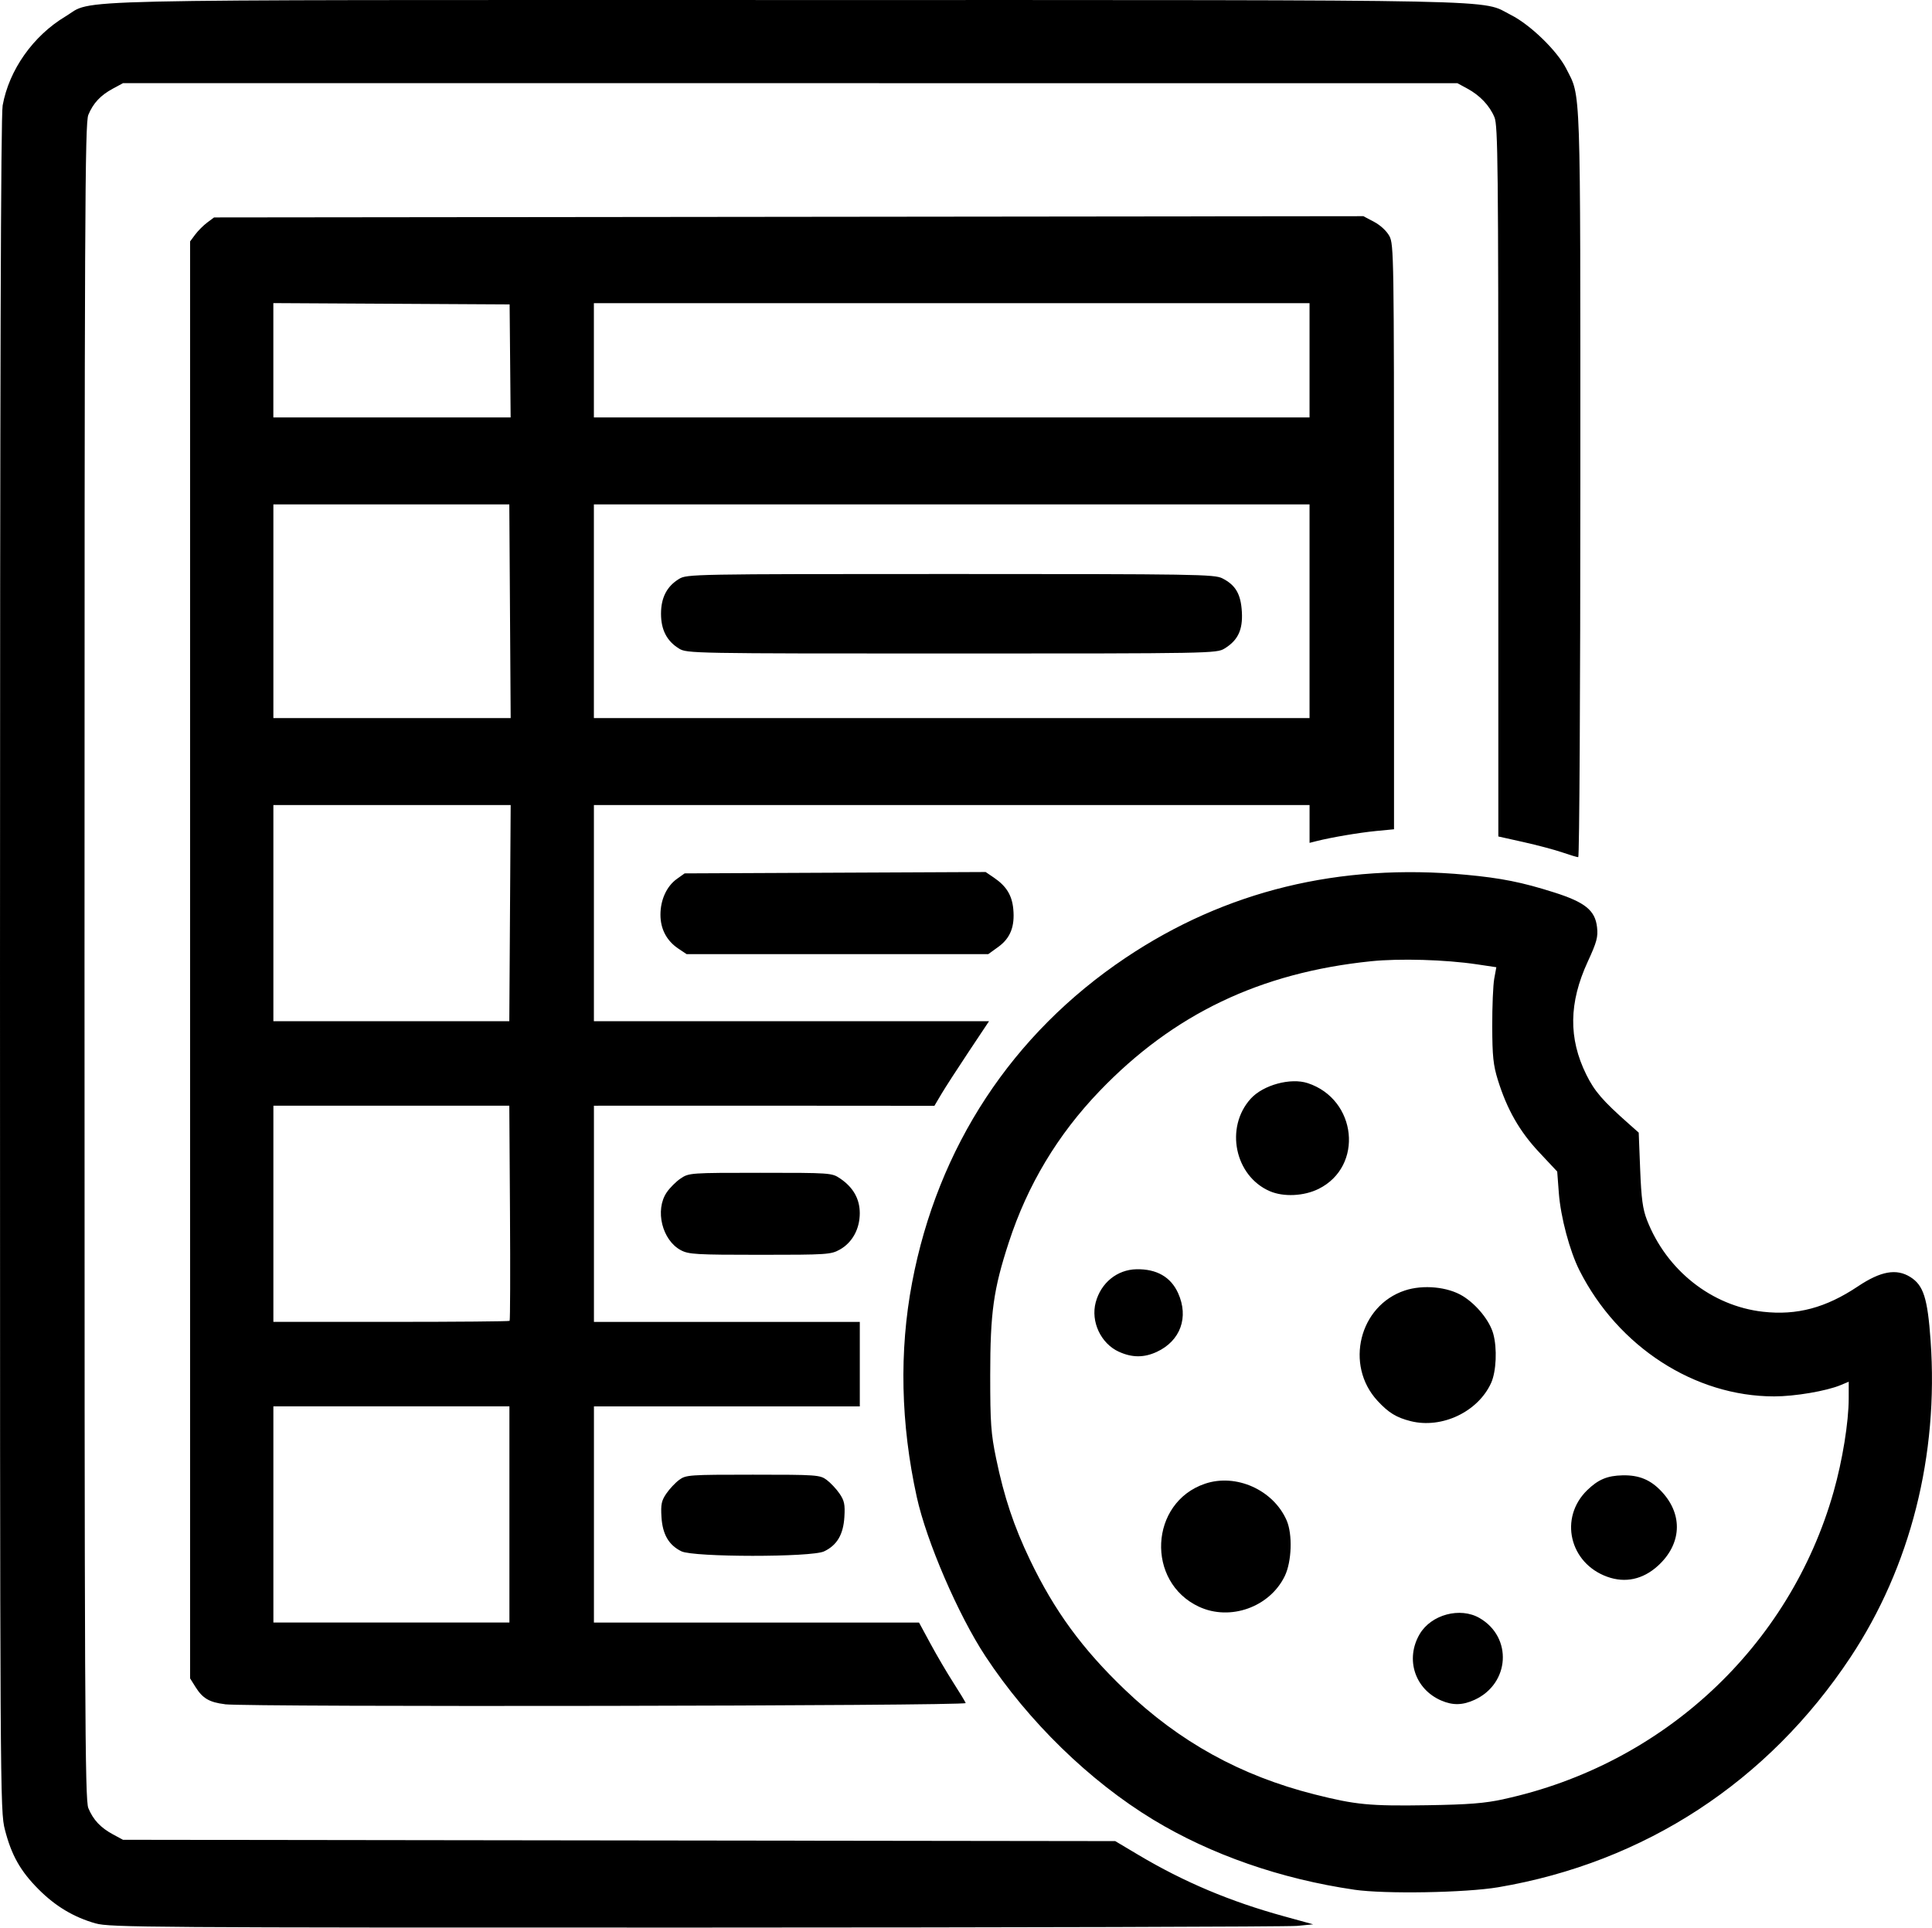<svg xmlns="http://www.w3.org/2000/svg" xml:space="preserve" id="svg1" version="1.1" viewBox="0 0 67.917 67.768" height="67.768mm" width="67.917mm"><defs id="defs1"></defs><g transform="translate(-130.843,-161.737)" id="layer1"><path id="path42" d="m 134.206,229.358 c -0.774,-0.222 -1.408,-0.601 -2.003,-1.196 -0.64,-0.64 -0.957,-1.201 -1.187,-2.098 -0.171,-0.667 -0.173,-1.071 -0.173,-30.389 0,-20.703 0.028,-29.87 0.093,-30.231 0.225,-1.248 1.072,-2.448 2.208,-3.129 1.039,-0.622 -0.892,-0.578 25.406,-0.577 25.986,0.001 24.301,-0.033 25.412,0.527 0.676,0.341 1.623,1.26 1.937,1.88 0.525,1.036 0.499,0.283 0.499,14.615 0,7.212 -0.033,13.112 -0.074,13.112 -0.041,0 -0.292,-0.075 -0.558,-0.167 -0.266,-0.092 -0.882,-0.255 -1.368,-0.364 l -0.883,-0.197 v -12.48 c 0,-11.085 -0.015,-12.516 -0.136,-12.804 -0.172,-0.412 -0.51,-0.769 -0.956,-1.01 l -0.349,-0.189 H 158.621 135.167 l -0.349,0.188 c -0.439,0.236 -0.696,0.51 -0.869,0.924 -0.121,0.29 -0.135,3.389 -0.135,29.766 0,26.377 0.014,29.477 0.135,29.766 0.173,0.414 0.431,0.688 0.869,0.924 l 0.349,0.188 17.44,0.023 17.44,0.023 0.816,0.486 c 1.604,0.954 3.224,1.637 5.123,2.159 l 1.021,0.281 -0.568,0.055 c -0.312,0.03 -9.825,0.057 -21.139,0.059 -19.22,0.003 -20.606,-0.006 -21.095,-0.147 z m 44.243,-1.187 c -2.578,-0.375 -5.038,-1.232 -7.063,-2.459 -2.238,-1.357 -4.391,-3.454 -5.902,-5.749 -0.956,-1.452 -2.071,-4.038 -2.413,-5.597 -0.566,-2.578 -0.622,-5.122 -0.165,-7.536 0.902,-4.768 3.516,-8.745 7.507,-11.421 3.514,-2.355 7.519,-3.332 11.967,-2.918 1.235,0.115 1.97,0.262 3.097,0.62 1.089,0.346 1.442,0.632 1.508,1.224 0.039,0.344 -0.009,0.521 -0.327,1.211 -0.665,1.443 -0.681,2.695 -0.051,3.97 0.29,0.586 0.573,0.915 1.494,1.73 l 0.349,0.31 0.051,1.295 c 0.041,1.032 0.09,1.394 0.24,1.78 0.687,1.765 2.275,3.02 4.078,3.222 1.192,0.134 2.21,-0.138 3.337,-0.892 0.803,-0.537 1.354,-0.635 1.843,-0.328 0.463,0.291 0.606,0.741 0.712,2.238 0.285,4.029 -0.707,7.946 -2.817,11.13 -2.903,4.38 -7.238,7.211 -12.379,8.084 -1.15,0.195 -3.989,0.244 -5.066,0.087 z m 5.252,-3.183 c 5.607,-1.217 10.056,-5.361 11.599,-10.803 0.314,-1.107 0.531,-2.45 0.532,-3.287 l 6.5e-4,-0.585 -0.284,0.119 c -0.499,0.208 -1.608,0.397 -2.337,0.397 -2.794,0 -5.485,-1.741 -6.844,-4.428 -0.343,-0.678 -0.662,-1.875 -0.726,-2.724 l -0.057,-0.753 -0.636,-0.679 c -0.69,-0.736 -1.127,-1.502 -1.451,-2.542 -0.161,-0.519 -0.194,-0.833 -0.197,-1.889 -0.002,-0.697 0.03,-1.448 0.07,-1.67 l 0.074,-0.403 -0.685,-0.102 c -1.109,-0.165 -2.713,-0.212 -3.722,-0.108 -3.895,0.4 -6.944,1.858 -9.542,4.565 -1.472,1.534 -2.531,3.298 -3.189,5.316 -0.54,1.655 -0.654,2.47 -0.654,4.675 0,1.684 0.026,2.046 0.208,2.926 0.28,1.354 0.624,2.383 1.189,3.562 0.859,1.791 1.839,3.132 3.333,4.562 1.919,1.837 4.073,3.027 6.667,3.683 1.456,0.368 1.94,0.414 3.977,0.382 1.45,-0.023 2.011,-0.068 2.675,-0.212 z m -2.194,-3.467 c -0.929,-0.403 -1.271,-1.457 -0.758,-2.334 0.404,-0.689 1.424,-0.962 2.108,-0.565 1.162,0.675 1.065,2.299 -0.172,2.872 -0.422,0.195 -0.771,0.203 -1.179,0.026 z m -8.517,-3.298 c -1.872,-0.874 -1.737,-3.661 0.21,-4.323 1.095,-0.373 2.408,0.217 2.874,1.29 0.211,0.487 0.179,1.445 -0.065,1.952 -0.527,1.094 -1.92,1.593 -3.018,1.081 z m 14.359,-1.051 c -1.336,-0.477 -1.708,-2.076 -0.709,-3.047 0.386,-0.375 0.705,-0.509 1.241,-0.521 0.587,-0.013 0.995,0.159 1.387,0.584 0.749,0.812 0.689,1.844 -0.15,2.603 -0.524,0.473 -1.14,0.606 -1.769,0.381 z m -6.915,-5.473 c -0.503,-0.126 -0.78,-0.296 -1.169,-0.718 -1.156,-1.255 -0.638,-3.344 0.962,-3.875 0.644,-0.214 1.513,-0.13 2.042,0.197 0.483,0.299 0.941,0.865 1.067,1.322 0.143,0.515 0.107,1.329 -0.075,1.732 -0.461,1.014 -1.731,1.617 -2.828,1.342 z m -10.255,-2.438 c -0.637,-0.289 -1,-1.062 -0.817,-1.741 0.185,-0.686 0.753,-1.147 1.431,-1.161 0.709,-0.014 1.206,0.27 1.463,0.835 0.387,0.852 0.085,1.685 -0.751,2.071 -0.446,0.206 -0.866,0.205 -1.326,-0.005 z m 5.301,-5.647 c -1.234,-0.535 -1.585,-2.244 -0.667,-3.254 0.437,-0.48 1.4,-0.742 2.002,-0.544 1.731,0.571 1.975,2.924 0.385,3.716 -0.518,0.258 -1.234,0.292 -1.72,0.082 z m -36.735,18.036 c -0.541,-0.066 -0.779,-0.205 -1.027,-0.601 l -0.192,-0.306 v -25.26 -25.26 l 0.18,-0.241 c 0.099,-0.133 0.289,-0.322 0.421,-0.421 l 0.241,-0.18 20.201,-0.022 20.201,-0.022 0.377,0.199 c 0.223,0.118 0.443,0.323 0.539,0.501 0.155,0.289 0.162,0.736 0.162,10.578 v 10.276 l -0.633,0.061 c -0.602,0.059 -1.575,0.224 -2.096,0.356 l -0.24,0.061 v -0.665 -0.665 h -12.579 -12.579 v 3.8 3.8 h 6.945 6.945 l -0.721,1.083 c -0.397,0.596 -0.829,1.265 -0.96,1.487 l -0.239,0.404 -3.735,-0.003 c -2.054,-0.002 -4.748,-0.003 -5.985,-0.001 l -2.249,0.001 v 3.8 3.8 h 4.673 4.673 v 1.485 1.485 h -4.673 -4.673 v 3.8 3.8 h 5.714 5.714 l 0.401,0.741 c 0.22,0.408 0.581,1.023 0.802,1.367 0.221,0.344 0.418,0.669 0.438,0.722 0.04,0.104 -25.199,0.146 -26.044,0.043 z m 10.006,-6.672 v -3.8 h -4.149 -4.149 v 3.8 3.8 h 4.149 4.149 z m 0.007,-6.806 c 0.02,-0.02 0.026,-1.73 0.013,-3.8 l -0.024,-3.763 h -4.147 -4.147 v 3.8 3.8 h 4.135 c 2.274,0 4.151,-0.016 4.171,-0.036 z m 0.013,-14.333 0.024,-3.8 -4.171,3e-5 -4.171,2e-5 v 3.8 3.8 h 4.147 4.147 z m -2e-5,-10.613 -0.024,-3.756 h -4.147 -4.147 v 3.756 3.756 l 4.171,4e-5 4.171,2e-5 z m 28.107,-2e-5 v -3.756 h -12.579 -12.579 v 3.756 3.756 h 12.579 12.579 z m -22.166,1.311 c -0.426,-0.26 -0.632,-0.658 -0.632,-1.223 0,-0.565 0.206,-0.964 0.632,-1.223 0.279,-0.17 0.459,-0.174 9.544,-0.174 8.643,-1.8e-4 9.279,0.01 9.559,0.153 0.465,0.237 0.649,0.554 0.684,1.18 0.036,0.633 -0.139,1 -0.611,1.288 -0.279,0.17 -0.459,0.174 -9.588,0.174 -9.129,0 -9.308,-0.003 -9.588,-0.174 z m -5.936,-10.111 -0.018,-1.987 -4.153,-0.023 -4.153,-0.023 v 2.01 2.01 h 4.171 4.171 z m 28.102,-0.022 v -2.009 h -12.579 -12.579 v 2.009 2.009 h 12.579 12.579 z m -22.081,41.871 c -0.445,-0.219 -0.663,-0.595 -0.701,-1.205 -0.027,-0.443 3.3e-4,-0.576 0.172,-0.826 0.112,-0.164 0.315,-0.38 0.451,-0.48 0.236,-0.175 0.349,-0.183 2.592,-0.183 2.243,0 2.356,0.008 2.592,0.183 0.136,0.101 0.339,0.317 0.451,0.48 0.171,0.25 0.199,0.383 0.172,0.826 -0.038,0.617 -0.26,0.993 -0.715,1.208 -0.442,0.21 -4.587,0.207 -5.014,-0.003 z m -0.02,-10.586 c -0.658,-0.35 -0.918,-1.407 -0.499,-2.029 0.109,-0.162 0.331,-0.384 0.493,-0.493 0.29,-0.195 0.339,-0.199 2.802,-0.199 2.463,0 2.513,0.003 2.802,0.199 0.461,0.311 0.692,0.718 0.692,1.222 0,0.553 -0.262,1.031 -0.699,1.277 -0.314,0.176 -0.445,0.185 -2.808,0.185 -2.246,0 -2.508,-0.015 -2.783,-0.162 z m -0.09,-10.604 c -0.411,-0.277 -0.627,-0.688 -0.627,-1.192 0,-0.523 0.22,-1.001 0.577,-1.256 l 0.273,-0.195 5.291,-0.024 5.291,-0.024 0.292,0.199 c 0.435,0.296 0.633,0.616 0.679,1.099 0.059,0.616 -0.102,1.027 -0.525,1.333 l -0.354,0.256 h -5.302 -5.302 z" style="fill:#000000;stroke-width:0.33"></path></g></svg>
